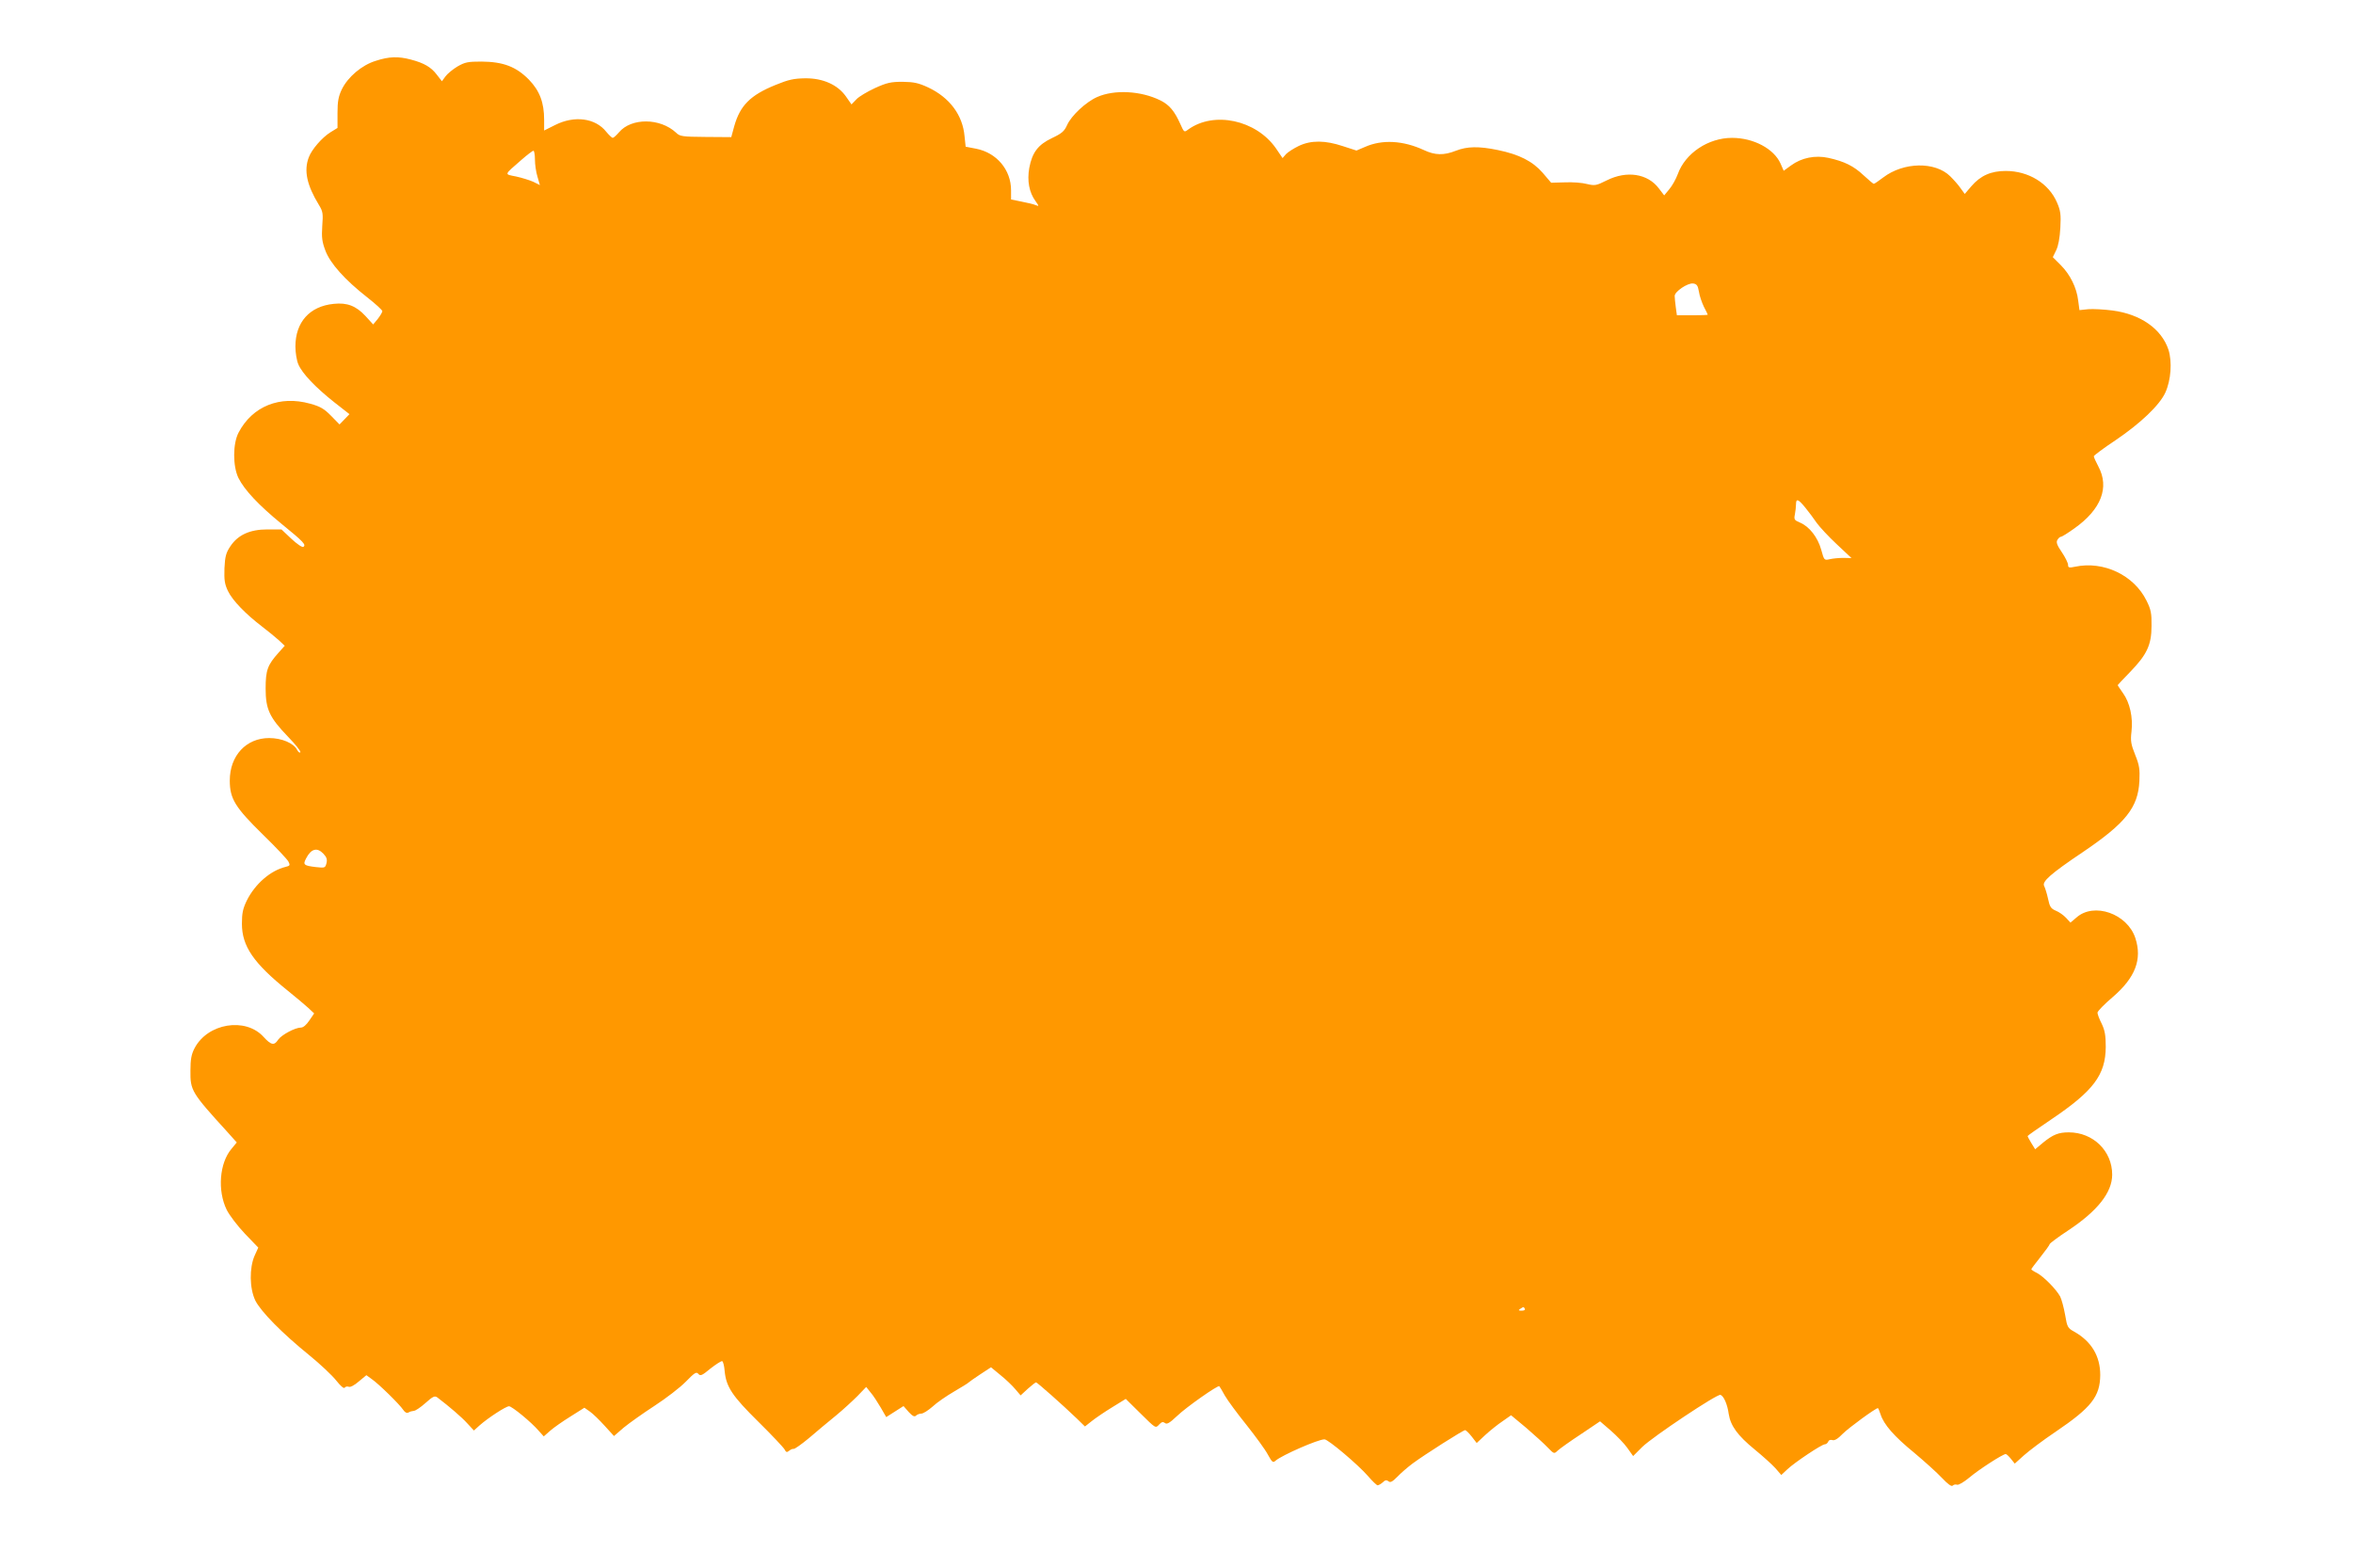 <?xml version="1.0" standalone="no"?>
<!DOCTYPE svg PUBLIC "-//W3C//DTD SVG 20010904//EN"
 "http://www.w3.org/TR/2001/REC-SVG-20010904/DTD/svg10.dtd">
<svg version="1.0" xmlns="http://www.w3.org/2000/svg"
 width="1280pt" height="853pt" viewBox="0 0 1280 853"
 preserveAspectRatio="xMidYMid meet">
<g transform="translate(0,853) scale(0.1,-0.1)"
fill="#ff9800" stroke="none">
<path d="M2044 8199 c-76 -23 -152 -88 -185 -156 -18 -38 -23 -65 -23 -128 l0
-81 -39 -24 c-46 -29 -101 -93 -117 -135 -28 -73 -11 -152 55 -260 22 -36 23
-47 18 -115 -4 -62 -1 -85 17 -133 26 -70 107 -160 227 -254 46 -36 83 -70 83
-76 -1 -7 -12 -25 -25 -42 l-25 -30 -42 46 c-51 55 -100 74 -173 66 -131 -13
-208 -100 -208 -232 0 -33 7 -77 16 -97 21 -50 94 -126 195 -206 l83 -65 -27
-28 -27 -28 -46 47 c-37 38 -59 51 -114 66 -165 46 -314 -14 -389 -157 -32
-60 -32 -183 -1 -247 33 -66 110 -148 236 -251 118 -96 134 -113 117 -124 -6
-4 -35 16 -65 44 l-54 51 -76 0 c-96 0 -161 -30 -202 -92 -23 -34 -29 -55 -32
-119 -2 -65 1 -86 19 -124 25 -52 96 -125 185 -193 33 -25 74 -59 92 -75 l32
-30 -34 -38 c-59 -66 -70 -94 -70 -194 0 -114 21 -158 122 -263 40 -41 70 -79
67 -84 -4 -5 -11 0 -18 13 -18 36 -83 64 -152 64 -125 0 -214 -96 -214 -231 0
-99 29 -146 180 -294 71 -69 133 -135 139 -147 10 -20 9 -23 -16 -29 -82 -20
-166 -93 -211 -184 -21 -44 -26 -68 -26 -125 0 -123 64 -215 249 -364 44 -35
94 -78 112 -94 l32 -30 -26 -38 c-16 -24 -33 -39 -46 -39 -32 0 -106 -40 -124
-66 -21 -33 -38 -30 -79 15 -98 109 -305 75 -376 -62 -17 -33 -22 -60 -22
-122 -1 -107 5 -118 201 -333 l51 -57 -29 -35 c-65 -77 -77 -226 -26 -331 15
-30 59 -88 99 -130 l73 -76 -20 -44 c-29 -66 -28 -178 4 -244 30 -60 146 -178
293 -297 59 -48 125 -110 147 -138 23 -29 42 -46 46 -39 4 6 14 8 22 5 9 -4
32 9 55 29 l41 34 29 -21 c39 -27 151 -137 171 -167 10 -15 20 -20 29 -15 7 5
20 8 29 9 9 0 37 19 64 43 40 36 50 40 64 30 67 -51 132 -107 162 -140 l37
-40 31 28 c45 40 143 104 160 104 16 0 122 -87 162 -134 l27 -30 34 30 c19 17
69 52 111 78 l76 48 30 -21 c16 -11 52 -46 80 -77 l51 -56 52 45 c29 24 105
78 168 119 63 41 140 100 171 132 48 49 57 55 68 42 11 -13 20 -9 67 30 31 24
59 42 63 39 5 -2 11 -27 13 -53 8 -87 42 -137 184 -277 72 -71 136 -139 142
-150 8 -16 13 -17 25 -7 8 7 19 11 24 10 5 -2 43 25 84 59 41 35 106 90 146
122 39 32 92 81 118 107 l47 49 24 -30 c14 -16 38 -53 55 -82 l30 -52 47 30
47 30 28 -32 c21 -23 32 -28 40 -20 6 6 19 11 29 11 10 0 37 17 61 38 23 22
76 58 117 82 41 24 77 46 80 50 3 3 31 23 63 44 l58 38 52 -43 c29 -23 65 -58
80 -76 l29 -34 39 36 c21 19 42 35 45 35 6 0 145 -123 222 -197 l44 -43 38 30
c20 16 70 50 111 75 l73 45 81 -80 c81 -80 81 -81 100 -60 14 15 21 17 32 9
10 -9 25 -1 66 38 51 49 224 170 230 162 2 -2 16 -25 30 -51 15 -26 68 -98
118 -160 49 -62 102 -134 116 -161 23 -42 28 -46 42 -33 35 30 231 116 266
116 20 0 183 -138 236 -199 24 -28 48 -51 53 -51 5 0 18 7 28 16 13 13 21 14
31 6 10 -9 21 -3 48 24 19 20 57 53 84 73 65 48 274 181 285 181 5 0 21 -16
36 -35 l27 -35 46 43 c25 23 67 57 94 75 l47 33 83 -69 c45 -39 97 -86 116
-106 35 -36 35 -36 55 -17 12 11 68 51 126 89 l104 70 58 -50 c32 -28 73 -70
90 -94 l32 -45 50 50 c58 56 407 289 425 283 18 -6 38 -52 45 -104 10 -64 48
-117 141 -193 44 -36 95 -82 113 -102 l32 -37 33 31 c39 37 187 136 204 136 7
0 15 7 18 14 3 9 12 12 23 9 12 -4 30 7 57 35 32 32 178 139 191 139 1 0 8
-15 14 -34 18 -56 74 -120 183 -209 56 -47 124 -108 151 -137 32 -34 52 -48
58 -42 6 6 17 8 24 5 8 -3 38 15 67 39 49 42 182 128 198 128 4 0 17 -12 28
-26 l21 -26 50 45 c28 25 105 83 172 128 195 132 242 192 243 309 0 103 -48
183 -142 236 -35 19 -38 25 -49 91 -7 39 -19 84 -27 100 -21 39 -89 108 -126
128 -17 8 -31 18 -31 20 0 3 23 33 50 67 27 34 50 66 50 70 0 4 45 38 100 74
160 106 240 207 240 304 0 129 -104 230 -236 230 -56 0 -86 -12 -140 -56 l-43
-36 -21 34 c-11 18 -20 35 -20 38 1 3 58 43 128 90 230 155 296 242 297 395 0
63 -5 90 -22 126 -13 25 -23 52 -23 60 0 8 37 46 83 85 123 106 161 205 123
321 -44 133 -225 196 -320 112 l-33 -28 -24 26 c-13 14 -38 32 -56 39 -26 11
-33 21 -42 65 -6 28 -16 59 -21 69 -13 24 34 66 211 185 232 157 300 242 307
386 3 64 0 86 -23 143 -23 57 -26 76 -20 126 9 77 -9 158 -46 209 -16 23 -29
42 -29 44 0 1 31 34 68 72 91 94 116 147 116 250 1 68 -3 89 -27 137 -68 139
-234 218 -389 185 -33 -7 -38 -5 -38 10 0 10 -15 41 -34 69 -26 38 -32 54 -24
67 5 9 14 17 19 17 6 0 39 21 74 46 145 103 191 222 130 336 -14 26 -25 51
-25 56 0 4 53 44 118 87 136 92 239 190 271 259 31 68 38 168 17 234 -38 113
-151 193 -305 213 -46 6 -105 9 -131 7 l-48 -5 -7 52 c-8 70 -44 142 -95 193
l-43 43 18 37 c12 24 20 68 23 123 4 72 1 93 -18 137 -45 105 -155 172 -279
172 -80 0 -137 -25 -187 -83 l-36 -42 -22 30 c-11 17 -37 46 -57 66 -82 81
-253 78 -364 -6 -25 -19 -48 -35 -52 -35 -3 0 -28 21 -55 46 -54 51 -105 76
-191 95 -72 16 -147 1 -204 -41 l-40 -29 -17 39 c-36 81 -147 140 -264 140
-129 0 -254 -83 -295 -197 -10 -27 -30 -63 -46 -82 l-28 -34 -29 38 c-61 81
-175 98 -283 44 -58 -29 -65 -30 -108 -20 -25 7 -79 11 -120 9 l-75 -2 -46 54
c-55 63 -128 100 -245 124 -102 21 -166 20 -227 -4 -66 -26 -114 -25 -175 4
-113 52 -226 58 -319 17 l-47 -20 -74 24 c-96 32 -173 33 -240 1 -27 -13 -58
-33 -69 -44 l-19 -22 -36 53 c-108 155 -338 204 -478 102 -21 -16 -22 -15 -42
30 -32 71 -59 104 -109 129 -105 52 -250 60 -344 18 -61 -27 -140 -101 -163
-152 -15 -34 -29 -46 -82 -71 -76 -36 -108 -78 -124 -163 -12 -69 -1 -132 34
-180 20 -28 20 -29 1 -22 -10 5 -45 13 -76 19 l-58 12 0 50 c0 111 -78 204
-190 226 l-57 11 -6 57 c-10 115 -81 210 -197 265 -54 25 -78 30 -140 31 -64
0 -86 -5 -150 -34 -41 -19 -87 -46 -101 -61 l-27 -28 -30 43 c-45 64 -125 100
-222 99 -62 -1 -90 -7 -161 -36 -138 -56 -193 -112 -225 -225 l-16 -59 -139 1
c-127 1 -141 3 -161 23 -87 81 -244 82 -311 2 -14 -16 -29 -30 -34 -30 -4 0
-20 15 -35 33 -59 75 -173 90 -278 37 l-60 -30 0 58 c0 94 -24 158 -83 219
-69 70 -139 97 -257 98 -75 0 -90 -3 -132 -27 -25 -15 -55 -40 -65 -54 l-19
-26 -28 36 c-31 41 -69 63 -141 82 -68 18 -118 17 -191 -7z m866 -537 c0 -27
6 -69 14 -94 l13 -45 -36 18 c-20 9 -62 22 -94 29 -65 13 -67 6 28 89 32 28
62 51 67 51 4 0 8 -22 8 -48z m6332 -719 c3 -22 16 -59 27 -82 12 -22 21 -42
21 -43 0 -2 -38 -3 -84 -3 l-84 0 -6 44 c-3 24 -6 51 -6 61 0 24 70 71 100 68
20 -3 26 -10 32 -45z m579 -1175 c19 -23 47 -61 62 -83 16 -22 64 -74 108
-115 l81 -76 -44 1 c-24 0 -57 -3 -74 -7 -31 -7 -31 -6 -47 52 -19 68 -65 126
-115 147 -31 13 -34 17 -28 45 3 17 6 41 6 54 0 34 12 30 51 -18z m-8062
-1882 c18 -19 22 -31 17 -52 -7 -26 -9 -26 -57 -21 -67 8 -72 13 -54 47 27 53
60 62 94 26z m6536 -2476 c3 -6 -4 -10 -17 -10 -18 0 -20 2 -8 10 19 12 18 12
25 0z"/>
</g>
</svg>
